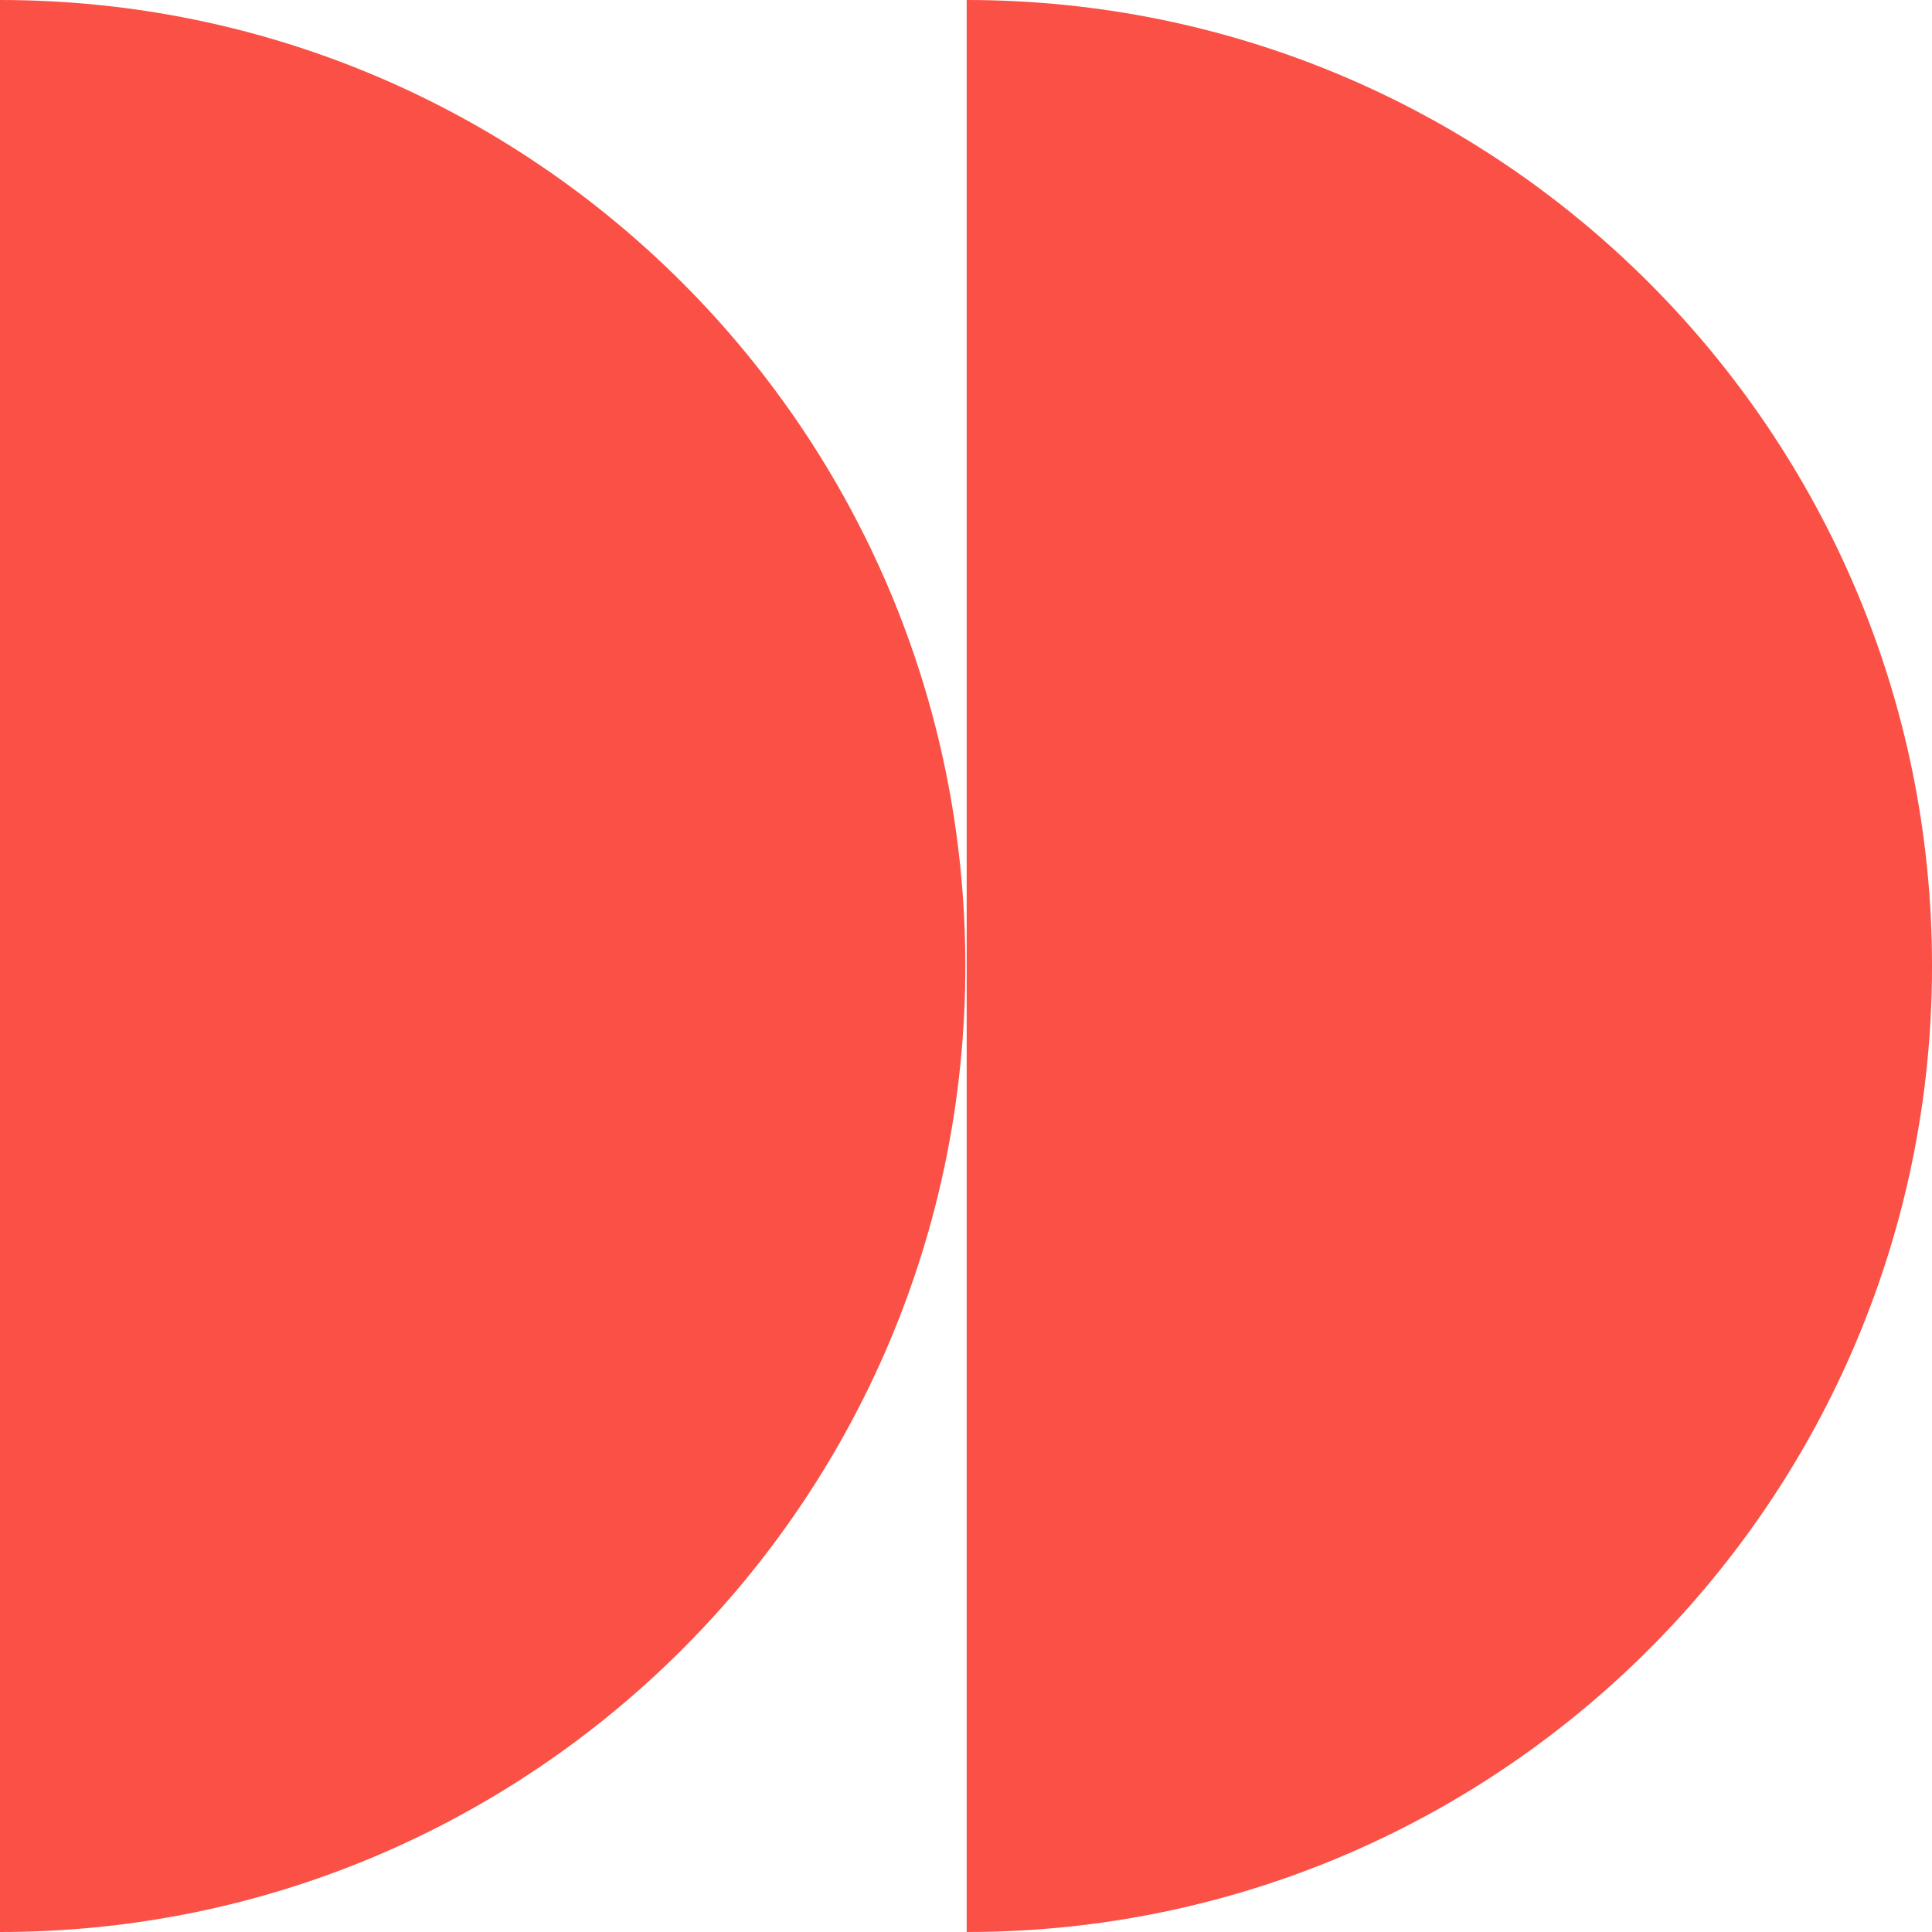 <svg width="100" height="100" viewBox="0 0 100 100" fill="none" xmlns="http://www.w3.org/2000/svg">
							<path d="M0 0V100C27.6 100 49.966 77.6 49.966 50C49.966 22.4 27.598 0 0 0Z" fill="#FA5046"></path>
							<path d="M100.001 50C100.001 22.4 77.633 0 50.035 0V100C77.635 100 100.001 77.6 100.001 50Z" fill="#FA5046"></path>
						</svg>
